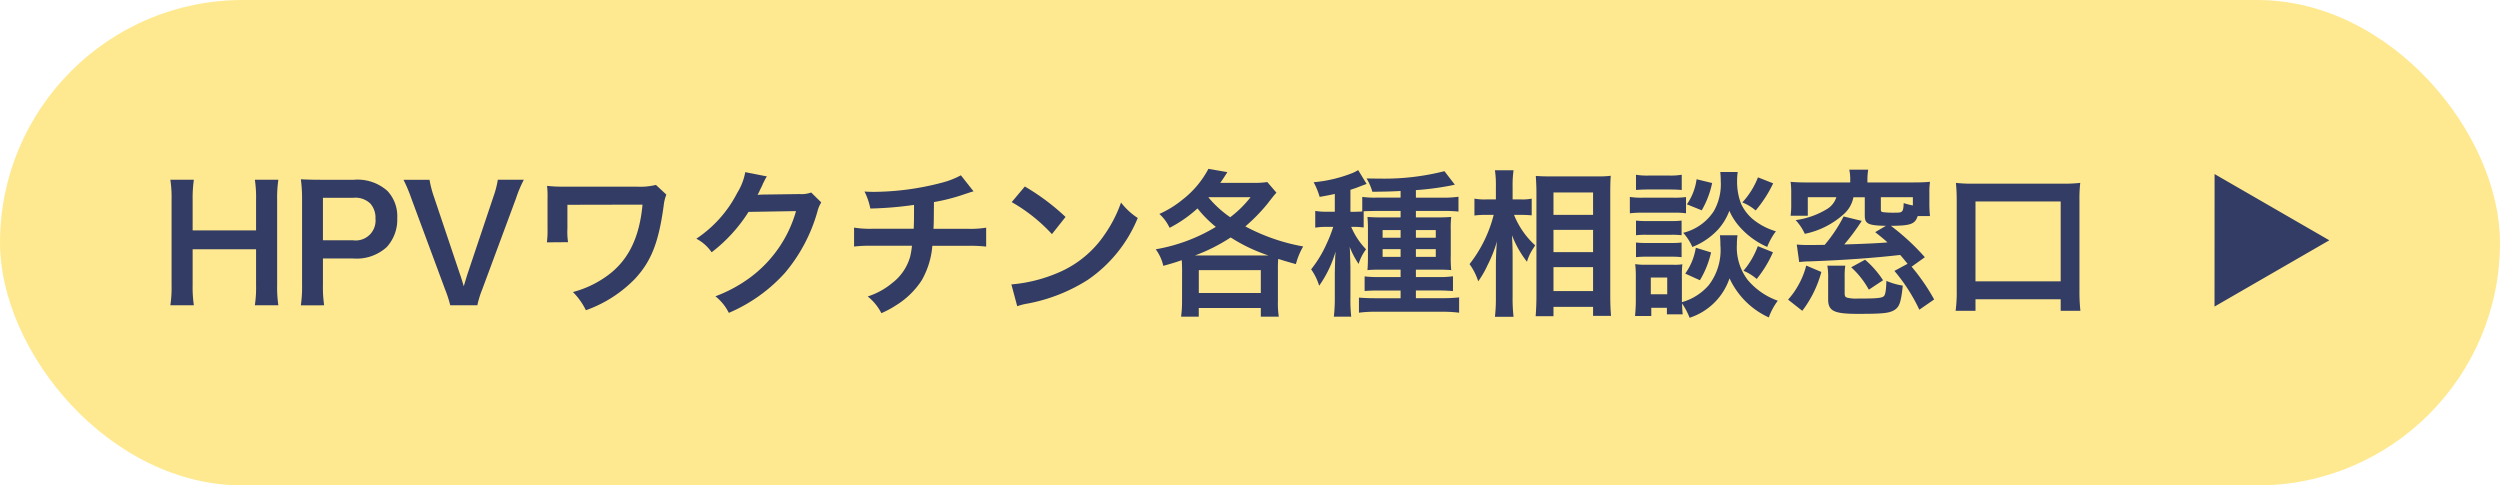 <svg xmlns="http://www.w3.org/2000/svg" width="206" height="40" viewBox="0 0 206 40">
  <g id="グループ_1759" data-name="グループ 1759" transform="translate(-810 -3769)">
    <rect id="長方形_2431" data-name="長方形 2431" width="206" height="40" rx="20" transform="translate(810 3769)" fill="#ffe990"/>
    <path id="パス_39261" data-name="パス 39261" d="M-82-10.192a9.808,9.808,0,0,1,.1,1.677v2.5h-5.226V-8.528a10.654,10.654,0,0,1,.1-1.664h-1.937a9.9,9.9,0,0,1,.1,1.677v6.994a9.808,9.808,0,0,1-.1,1.677h1.937a10.2,10.2,0,0,1-.1-1.677V-4.459h5.226v2.938A9.9,9.9,0,0,1-82,.156h1.937a10.3,10.3,0,0,1-.1-1.677V-8.528a10.134,10.134,0,0,1,.1-1.664ZM-76.29.156a10.476,10.476,0,0,1-.1-1.69V-3.7h2.483a3.683,3.683,0,0,0,2.769-.936,3.338,3.338,0,0,0,.871-2.392,3.04,3.04,0,0,0-.806-2.236,3.692,3.692,0,0,0-2.769-.923h-2.717c-.689,0-1.092-.013-1.651-.039a11.736,11.736,0,0,1,.1,1.677v7.033a10.511,10.511,0,0,1-.1,1.677Zm-.1-5.356V-8.7h2.483a1.775,1.775,0,0,1,1.417.468,1.753,1.753,0,0,1,.429,1.248A1.636,1.636,0,0,1-73.911-5.2ZM-63.667.156a7.806,7.806,0,0,1,.4-1.3l2.782-7.5a10.219,10.219,0,0,1,.65-1.547h-2.145a7.533,7.533,0,0,1-.351,1.365L-64.486-2.4c-.078.234-.182.6-.3.988-.091-.312-.247-.832-.312-.988l-2.158-6.422a8.449,8.449,0,0,1-.351-1.365h-2.145a12.858,12.858,0,0,1,.65,1.547l2.782,7.5A9.648,9.648,0,0,1-65.9.156Zm14.716-9.919a5.425,5.425,0,0,1-1.6.143h-6.292a10.644,10.644,0,0,1-1.079-.065,7.87,7.87,0,0,1,.039,1.053v2.483a7.83,7.83,0,0,1-.052,1.118l1.742-.013a5.985,5.985,0,0,1-.052-1.144V-8.125l6.188-.013c-.26,2.821-1.235,4.732-3.094,5.993A8.491,8.491,0,0,1-55.789-.936a5.588,5.588,0,0,1,1.066,1.5,10.566,10.566,0,0,0,4.03-2.574c1.352-1.456,1.963-2.99,2.379-6.032a3.55,3.55,0,0,1,.221-.923Zm12.792.624a2.3,2.3,0,0,1-.949.13l-2.847.039c-.247,0-.455.013-.624.026a3.066,3.066,0,0,0,.208-.416L-40.2-9.7a2.625,2.625,0,0,1,.169-.364,2.659,2.659,0,0,1,.221-.4l-1.781-.351A4.852,4.852,0,0,1-42.256-9.1a10,10,0,0,1-3.367,3.77,3.454,3.454,0,0,1,1.261,1.118A12.724,12.724,0,0,0-41.32-7.54l3.913-.065a10.3,10.3,0,0,1-3.8,5.486A11.707,11.707,0,0,1-44.05-.585,4.006,4.006,0,0,1-42.945.78a13.133,13.133,0,0,0,4.628-3.3A13.484,13.484,0,0,0-35.652-7.54a2.445,2.445,0,0,1,.325-.78Zm12.337-1.417a6.837,6.837,0,0,1-1.573.611,22.441,22.441,0,0,1-5.564.754c-.195,0-.4,0-.806-.026a5.456,5.456,0,0,1,.481,1.4,29.09,29.09,0,0,0,3.6-.3c0,.91,0,1.417-.026,1.963h-3.328a8.059,8.059,0,0,1-1.586-.091v1.56a11.879,11.879,0,0,1,1.56-.065h3.211a7.479,7.479,0,0,1-.143.871,4.149,4.149,0,0,1-1.5,2.21A6,6,0,0,1-31.5-.572,4.211,4.211,0,0,1-30.374.806a8.106,8.106,0,0,0,1.209-.65,6.722,6.722,0,0,0,2.119-2.067,6.815,6.815,0,0,0,.871-2.834H-23.3a11.878,11.878,0,0,1,1.56.065V-6.24a8.059,8.059,0,0,1-1.586.091h-2.756c.026-.442.026-.442.039-2.2a16.078,16.078,0,0,0,2.171-.533c.936-.312.936-.312,1.092-.351Zm4.186,2.21a13.649,13.649,0,0,1,3.315,2.639L-15.2-7.124a18.412,18.412,0,0,0-3.354-2.509Zm.455,8.58a4.6,4.6,0,0,1,.858-.221,14.042,14.042,0,0,0,4.953-1.95,11.409,11.409,0,0,0,4.121-5.1,5.606,5.606,0,0,1-1.378-1.274,10.855,10.855,0,0,1-1.326,2.6,8.686,8.686,0,0,1-3.861,3.185,12.387,12.387,0,0,1-3.848.962ZM-5.6-.195a9.5,9.5,0,0,1-.078,1.287h1.456V.377H.891v.715H2.373A7.342,7.342,0,0,1,2.3-.182V-2.808a8.366,8.366,0,0,1,.026-.858c.416.13.7.221,1.456.429a5.892,5.892,0,0,1,.6-1.456A16.052,16.052,0,0,1-.383-6.344,14.793,14.793,0,0,0,1.424-8.19c.468-.611.559-.715.754-.936L1.424-10A6.852,6.852,0,0,1,.28-9.932H-2.45c.195-.273.3-.429.585-.884l-1.56-.273A7.865,7.865,0,0,1-5.57-8.541a8.442,8.442,0,0,1-1.9,1.17,3.543,3.543,0,0,1,.845,1.144,10.684,10.684,0,0,0,2.3-1.6A9.744,9.744,0,0,0-2.814-6.305,14.227,14.227,0,0,1-7.767-4.459a3.69,3.69,0,0,1,.624,1.365c.741-.208.962-.273,1.521-.468.013.286.026.494.026.754Zm2.184-8.554H.046A9.072,9.072,0,0,1-1.631-7.1,8.761,8.761,0,0,1-3.425-8.736Zm4.68,4.8h-5.8A14.5,14.5,0,0,0-1.592-5.434,13.858,13.858,0,0,0,1.515-3.952ZM-4.218-2.743H.891V-.858H-4.218ZM9.367-7.592c.273-.013.715-.026,1.118-.026h1.924v.533H10.888c-.6,0-.884-.013-1.209-.039a11.186,11.186,0,0,1,.039,1.118v2.028c0,.611-.013.9-.039,1.235.286-.026.546-.039,1.105-.039h1.625v.611H10.732a10.386,10.386,0,0,1-1.287-.052v1.2c.377-.026.676-.039,1.274-.039h1.69v.637H10.394c-.611,0-1.118-.026-1.417-.052V.767A10,10,0,0,1,10.42.689h5.343a10.671,10.671,0,0,1,1.469.078V-.494a13.035,13.035,0,0,1-1.4.065H13.67v-.637h1.768c.468,0,.858.013,1.287.052V-2.236a7.733,7.733,0,0,1-1.287.065H13.67v-.611h1.794c.546,0,.78.013,1.118.039a9.813,9.813,0,0,1-.039-1.209v-2.08a8,8,0,0,1,.039-1.092c-.338.026-.624.039-1.248.039H13.67v-.533h2.3a10.455,10.455,0,0,1,1.209.052V-8.788a9.044,9.044,0,0,1-1.3.078H13.67v-.624A23.865,23.865,0,0,0,16.491-9.7c.3-.065.3-.065.39-.078l-.858-1.118a20.045,20.045,0,0,1-5.382.611c-.169,0-.546,0-1.04-.013a4.3,4.3,0,0,1,.481,1.1c1.157-.013,1.625-.026,2.327-.065v.546h-1.95A7.733,7.733,0,0,1,9.25-8.775v1.2c-.221.013-.4.026-.7.026H8.275V-9.36c.4-.13.507-.169.637-.221.338-.13.611-.234.7-.26l-.7-1.144a3.207,3.207,0,0,1-.481.247,11.418,11.418,0,0,1-3.185.754A6.205,6.205,0,0,1,5.74-8.775c.637-.117.871-.156,1.248-.247v1.469h-.65a5.6,5.6,0,0,1-.962-.065V-6.24a5.292,5.292,0,0,1,.936-.065h.546A11.027,11.027,0,0,1,6.325-4.94,9.69,9.69,0,0,1,5.038-2.808,4.856,4.856,0,0,1,5.7-1.456,9.391,9.391,0,0,0,7.053-4.277c-.026.351-.039.507-.039.819C7-3.12,7-3.12,6.988-2.5V-.442A13.234,13.234,0,0,1,6.91,1.092H8.34A12.271,12.271,0,0,1,8.275-.455V-3c0-.1-.013-.273-.013-.481,0-.169-.013-.312-.013-.416a7.206,7.206,0,0,0-.039-.767A7.159,7.159,0,0,0,8.951-3.25a3.927,3.927,0,0,1,.611-1.209A5.967,5.967,0,0,1,8.34-6.305h.195a5.169,5.169,0,0,1,.832.052Zm3.042,1.547v.637H10.927v-.637Zm0,1.573v.637H10.927v-.637Zm1.261.637v-.637h1.638v.637Zm0-1.573v-.637h1.638v.637Zm8.723-1.885c.3,0,.52.013.819.039V-8.632a3.853,3.853,0,0,1-.832.065h-.741V-9.633a8.775,8.775,0,0,1,.078-1.339H20.183a8.4,8.4,0,0,1,.078,1.352v1.053h-.806a4.6,4.6,0,0,1-.962-.065v1.391a6.368,6.368,0,0,1,.949-.052h.637A10.863,10.863,0,0,1,18.09-3.237a4.978,4.978,0,0,1,.715,1.417,7.673,7.673,0,0,0,.767-1.326,10.784,10.784,0,0,0,.78-1.976c-.052.455-.091,1.378-.091,1.95V-.494a13.192,13.192,0,0,1-.078,1.6h1.534a13.044,13.044,0,0,1-.078-1.6V-3.835c0-.715-.013-1.027-.052-1.781a8.5,8.5,0,0,0,1.235,2.184,3.974,3.974,0,0,1,.52-1.105c.039-.052.091-.143.156-.247a6.857,6.857,0,0,1-1.742-2.509Zm2.613,8.346V.286h3.263v.741h1.482c-.039-.4-.065-.962-.065-1.651V-9.191c0-.6.013-.949.039-1.326a7.713,7.713,0,0,1-1.118.052h-3.9c-.559,0-.806-.013-1.157-.039.039.624.052.936.052,1.378V-.611c0,.637-.026,1.183-.065,1.664Zm0-10.192h3.263v1.846H25.006Zm0,3.081h3.263v1.833H25.006Zm0,3.068h3.263v1.976H25.006ZM38.721-5.616a6.79,6.79,0,0,1,.039.806A4.746,4.746,0,0,1,37.8-1.5,4.6,4.6,0,0,1,35.588-.1V-2.288a7.763,7.763,0,0,1,.039-.936,3.97,3.97,0,0,1-.78.039H32.611a5.279,5.279,0,0,1-.871-.052,8.394,8.394,0,0,1,.052,1.014V-.234c0,.416-.026.871-.065,1.274h1.339V.364h1.287V.9h1.3C35.627.611,35.614.468,35.6,0a5.889,5.889,0,0,1,.624,1.183,5.145,5.145,0,0,0,3.289-3.25,6.562,6.562,0,0,0,3.237,3.224,5.111,5.111,0,0,1,.741-1.378,5.759,5.759,0,0,1-2.47-1.7,4.414,4.414,0,0,1-.9-2.964,4.262,4.262,0,0,1,.052-.728ZM33.027-2.132h1.352V-.754H33.027ZM31.805-9.347c.312-.026.585-.039,1.053-.039h1.664c.468,0,.7.013,1.053.039V-10.6a5.624,5.624,0,0,1-1.053.065H32.858a5.54,5.54,0,0,1-1.053-.065ZM31.3-7.423a7.77,7.77,0,0,1,1.04-.052h2.6a5.976,5.976,0,0,1,.988.052V-8.762a7.061,7.061,0,0,1-1.04.052H32.338a5.726,5.726,0,0,1-1.04-.065Zm.507,1.807a6.584,6.584,0,0,1,.819-.039h2.132a6.493,6.493,0,0,1,.806.039V-6.825a5.941,5.941,0,0,1-.806.039H32.624a6.584,6.584,0,0,1-.819-.039Zm0,1.807a6.584,6.584,0,0,1,.819-.039h2.119a6.441,6.441,0,0,1,.819.039V-5.018a5.941,5.941,0,0,1-.806.039H32.624a6.584,6.584,0,0,1-.819-.039ZM36.8-10.231A4.77,4.77,0,0,1,36-8.164l1.222.494a7.512,7.512,0,0,0,.858-2.249Zm5.057-.156A6.518,6.518,0,0,1,40.567-8.32a3.9,3.9,0,0,1,1.1.663,10.359,10.359,0,0,0,1.443-2.236Zm-5.122,5.8a5.022,5.022,0,0,1-.871,2.132l1.209.546A7.806,7.806,0,0,0,37.993-4.2Zm5.109-.13a6.661,6.661,0,0,1-1.183,2.028,4.138,4.138,0,0,1,1.092.676,9.575,9.575,0,0,0,1.339-2.2Zm-3.094-6.11a6.651,6.651,0,0,1,.039.728,4.5,4.5,0,0,1-.572,2.5,4.189,4.189,0,0,1-2.522,1.781,4.218,4.218,0,0,1,.754,1.17A5.8,5.8,0,0,0,38.6-6.123a4.887,4.887,0,0,0,.9-1.508,4.946,4.946,0,0,0,.91,1.391,6.527,6.527,0,0,0,2.21,1.586,5.273,5.273,0,0,1,.715-1.287,5.407,5.407,0,0,1-1.651-.806,3.691,3.691,0,0,1-1.222-1.469,5.04,5.04,0,0,1-.325-1.872,4.847,4.847,0,0,1,.052-.741ZM53.1-2.678A14.466,14.466,0,0,1,55.153.52l1.222-.845a16.664,16.664,0,0,0-1.859-2.7l1.092-.78a18.719,18.719,0,0,0-2.8-2.587c1.651-.013,1.989-.143,2.21-.806h1.014a9.15,9.15,0,0,1-.052-1.04v-.832a6.044,6.044,0,0,1,.052-.949c-.4.039-.806.052-1.43.052H50.876V-10.2a4.86,4.86,0,0,1,.065-.819h-1.56a3.725,3.725,0,0,1,.078.819v.234H45.975c-.624,0-1.027-.013-1.43-.052a6.6,6.6,0,0,1,.052.949v.845a6.8,6.8,0,0,1-.052,1h1.417V-8.749h2.353a1.768,1.768,0,0,1-.728.949,6.665,6.665,0,0,1-2.626.936,4.292,4.292,0,0,1,.754,1.131,6.808,6.808,0,0,0,3.2-1.612,2.463,2.463,0,0,0,.806-1.4h.936v1.508c0,.676.273.819,1.742.845l-.884.52c.52.416.715.572,1.014.845-.676.065-2.132.13-3.562.169A17.809,17.809,0,0,0,50.408-6.8l-1.495-.364a12.028,12.028,0,0,1-1.56,2.34c-.806.013-1.235.013-1.3.013-.468,0-.676-.013-1-.039l.2,1.443c.377-.039.6-.052.754-.052,2.678-.091,5.317-.273,7.566-.533.26.286.351.416.611.728ZM51.981-8.749H54.62v.676a4.622,4.622,0,0,1-.754-.195c-.039.741-.078.793-.7.793a7.508,7.508,0,0,1-.975-.039c-.169-.026-.208-.065-.208-.221ZM45.507.611a9.2,9.2,0,0,0,1.573-3.2L45.832-3.12a6.406,6.406,0,0,1-.624,1.573,6.351,6.351,0,0,1-.871,1.235Zm2.067-3.718a5.487,5.487,0,0,1,.065,1.027V-.338c0,.962.468,1.2,2.444,1.2,2,0,2.548-.052,2.964-.286.455-.247.6-.65.741-2.041a5.793,5.793,0,0,1-1.352-.39c-.013.715-.078,1.144-.208,1.261-.182.156-.559.195-2.132.195a3.113,3.113,0,0,1-.858-.065C49.043-.52,49-.585,49-.871V-2.223a5.352,5.352,0,0,1,.052-.884Zm4.589,1.2A7.776,7.776,0,0,0,50.681-3.6l-1.144.624a7.079,7.079,0,0,1,1.456,1.846ZM59.781.611V-.338H66.8V.611h1.625a14.628,14.628,0,0,1-.078-1.651V-8.5a11.38,11.38,0,0,1,.065-1.43,11.956,11.956,0,0,1-1.456.065H59.612a11.6,11.6,0,0,1-1.443-.065c.039.455.065.858.065,1.43V-1.04A11.366,11.366,0,0,1,58.143.611Zm0-9.009H66.8V-1.82h-7.02Zm19.7-2.26L88.935-5.2,79.477.26Z" transform="translate(913 3794)" fill="#323c64"/>
  </g>
</svg>
